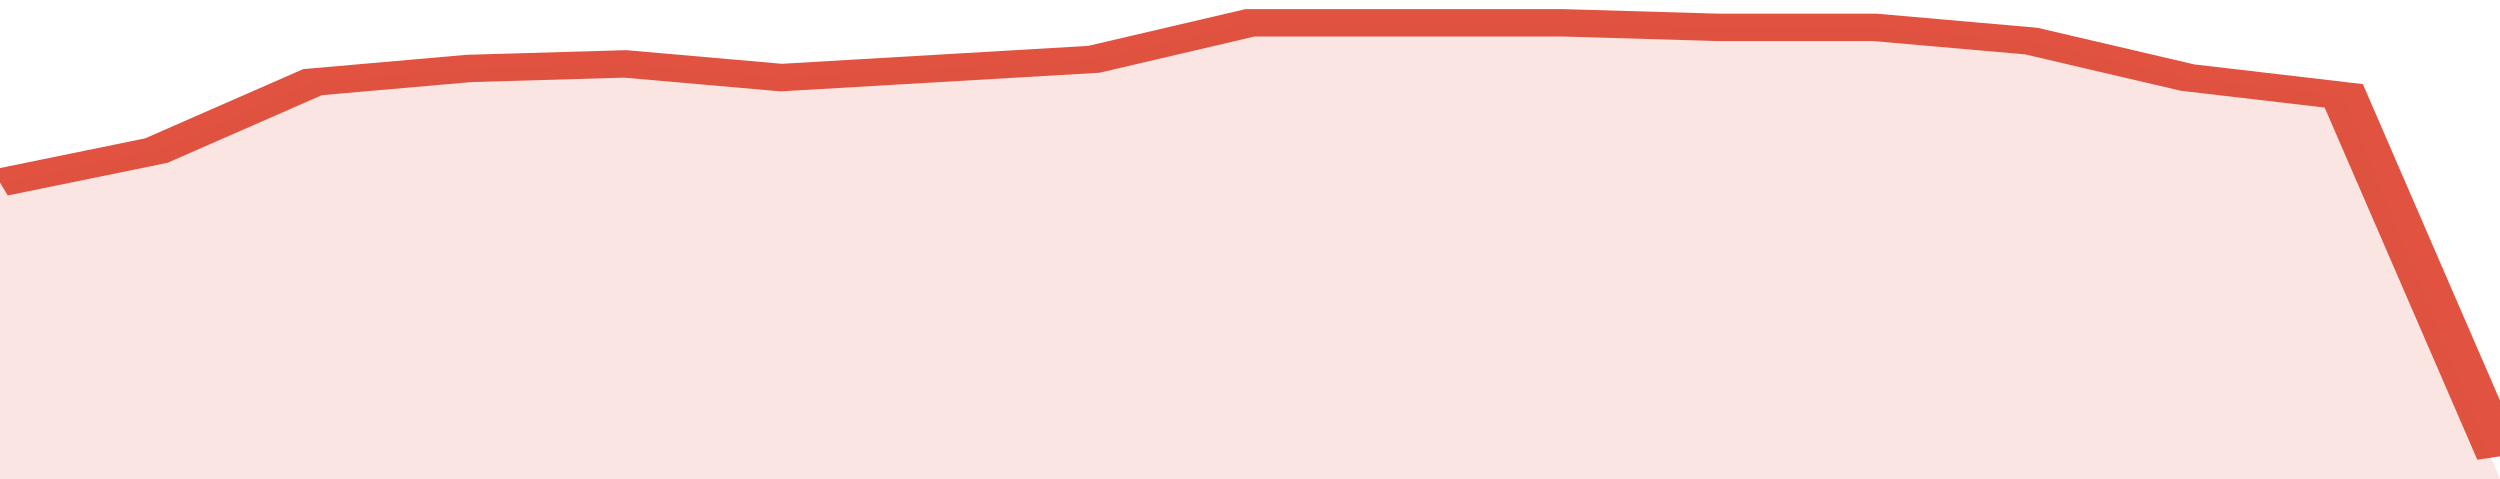 <svg xmlns="http://www.w3.org/2000/svg" viewBox="0 0 320 105" width="120" height="23" preserveAspectRatio="none">
				 <polyline fill="none" stroke="#E15241" stroke-width="6" points="0, 40 20, 33 40, 18 60, 15 80, 14 100, 17 120, 15 140, 13 160, 5 180, 5 200, 5 220, 6 240, 6 260, 9 280, 17 300, 21 320, 100 "> </polyline>
				 <polygon fill="#E15241" opacity="0.15" points="0, 105 0, 40 20, 33 40, 18 60, 15 80, 14 100, 17 120, 15 140, 13 160, 5 180, 5 200, 5 220, 6 240, 6 260, 9 280, 17 300, 21 320, 105 "></polygon>
			</svg>